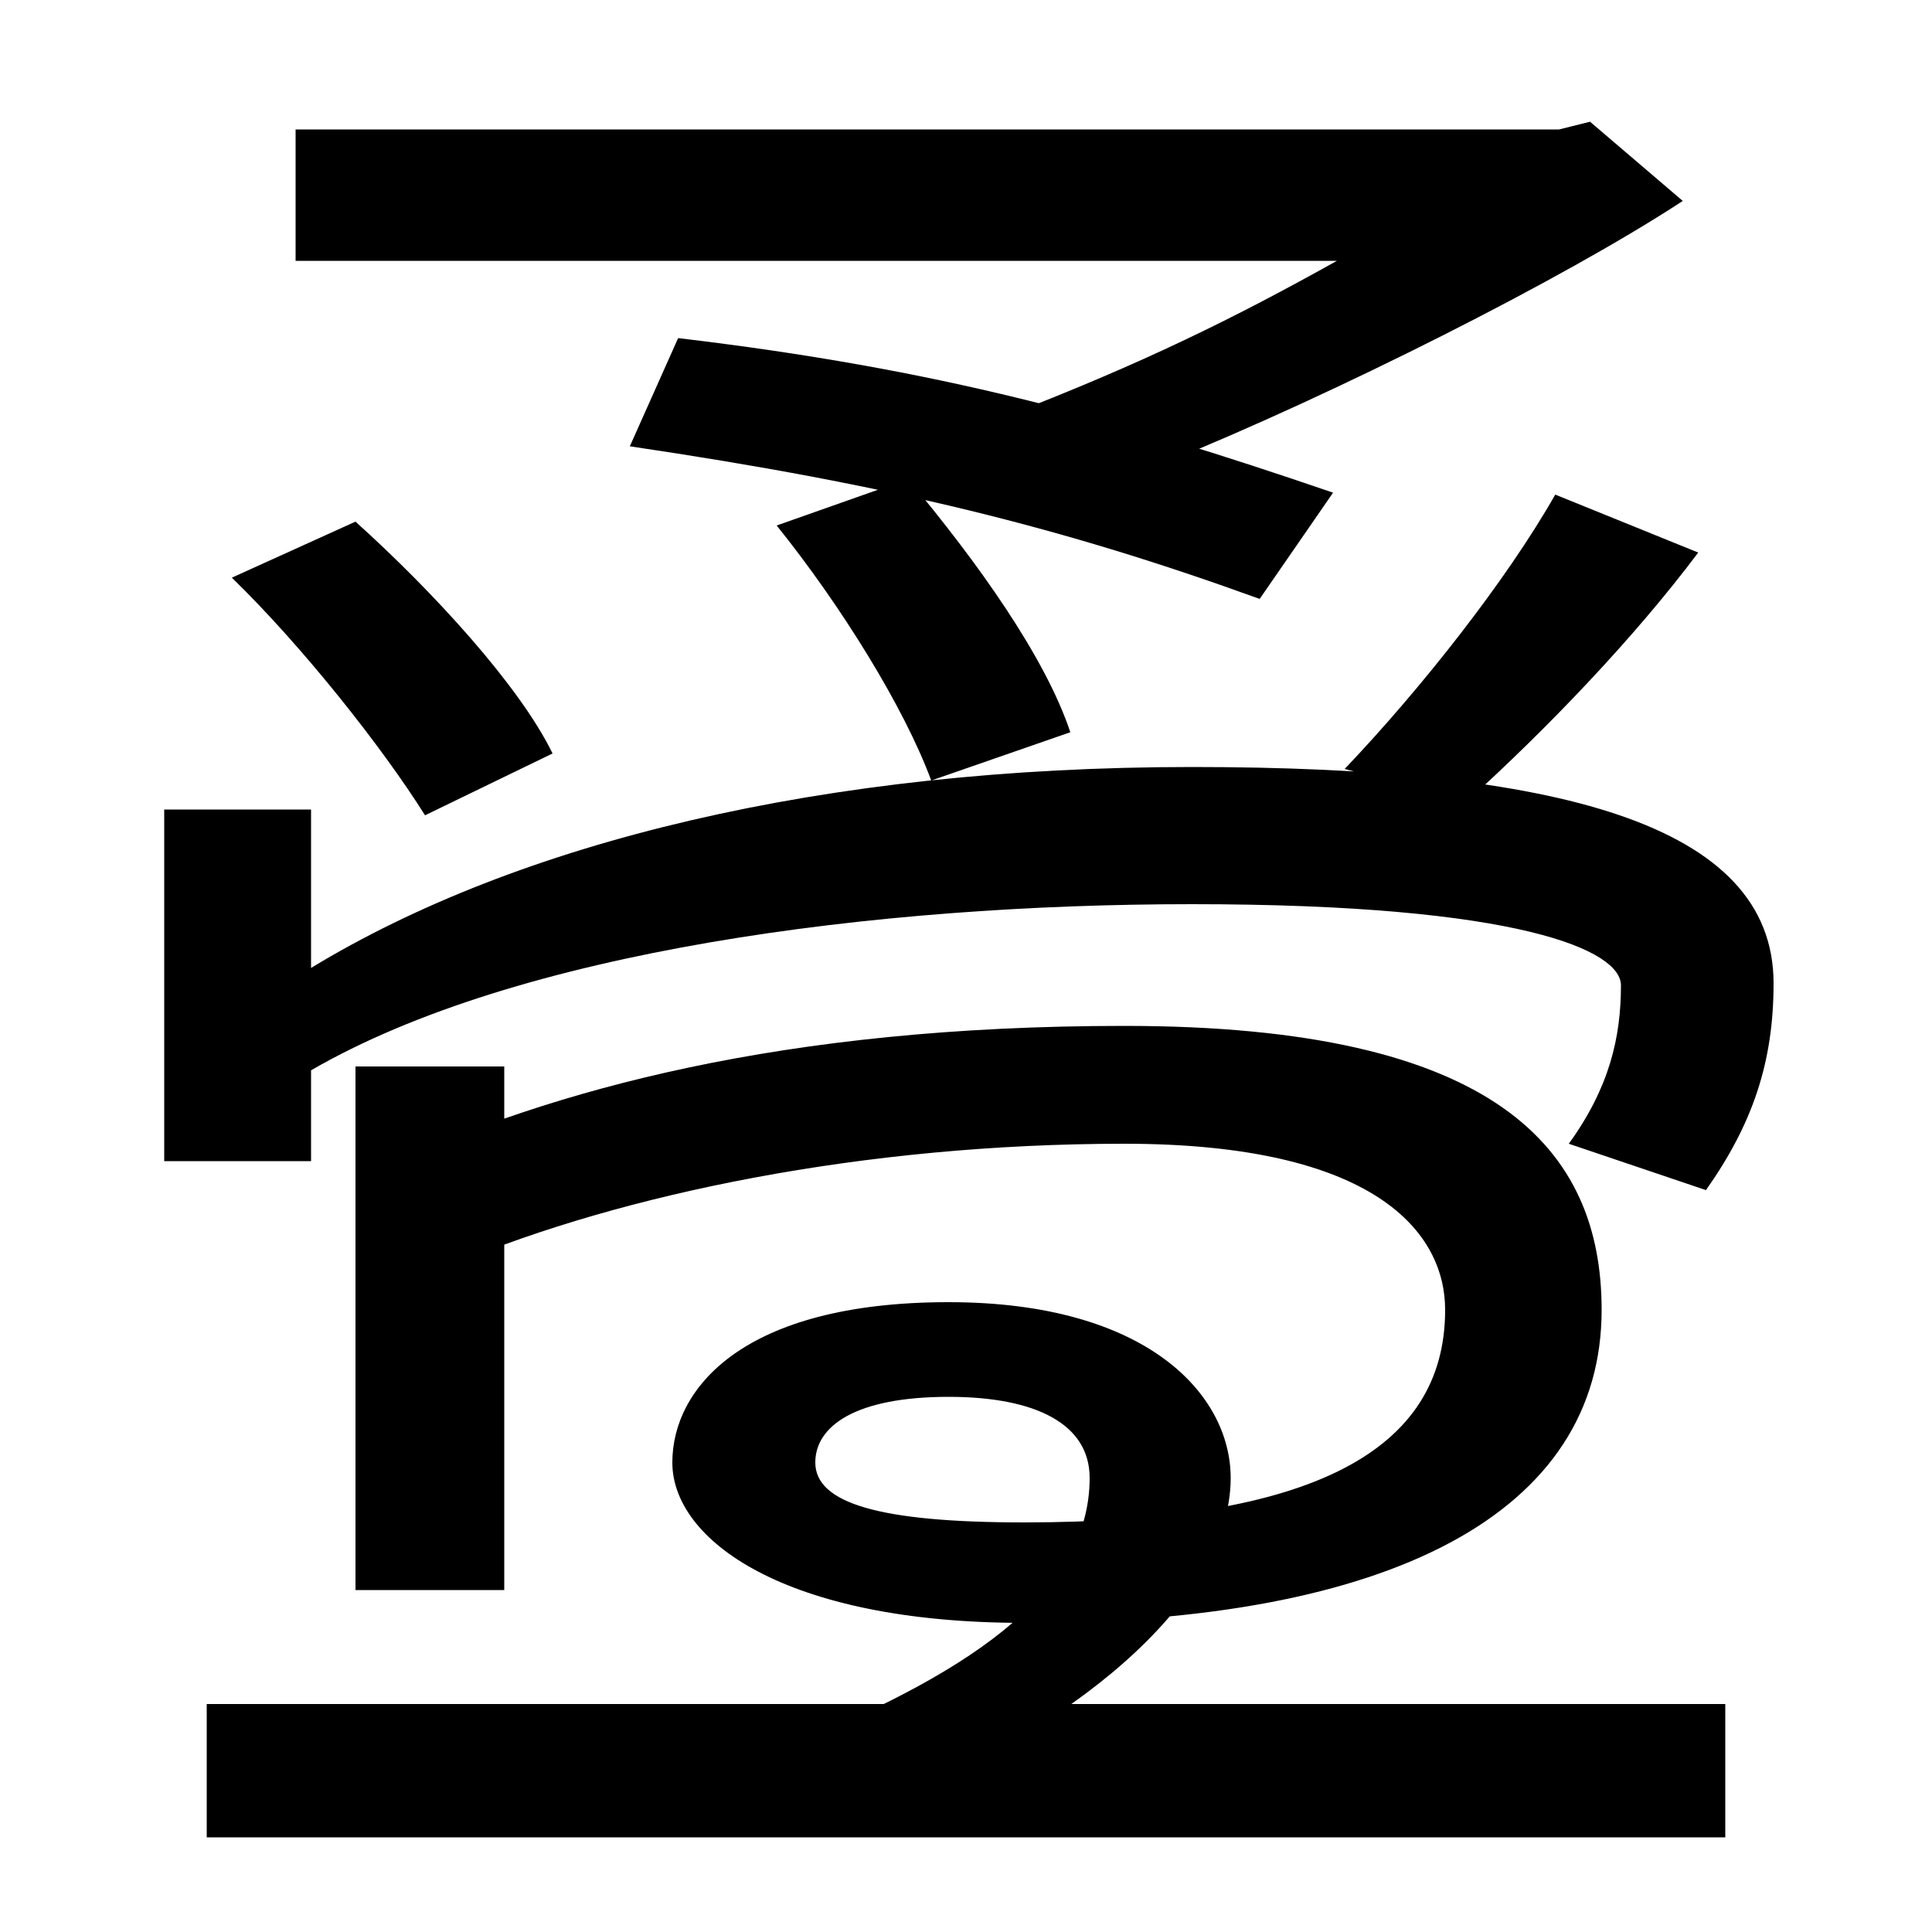 <svg xmlns="http://www.w3.org/2000/svg" width="1000" height="1000"><path d="M652 570 690 625C576 664 486 689 351 705L326 649C461 629 550 607 652 570ZM519 664 602 640C691 676 810 736 871 776L823 817L807 813H153V745H692C640 716 592 692 519 664ZM220 458 286 490C269 525 224 574 184 610L120 581C157 545 198 493 220 458ZM482 476 554 501C541 540 506 589 470 632L402 608C435 567 468 514 482 476ZM696 482 759 465C801 503 846 550 879 594L805 624C780 580 736 524 696 482ZM812 288 883 264C907 298 918 330 918 371C918 454 805 483 617 483C426 483 268 444 161 379V461H85V279H161V326C268 388 453 412 617 412C787 412 839 388 839 370C839 343 833 317 812 288ZM403 -26 459 -52C548 -19 637 49 637 115C637 158 594 206 491 206C384 206 348 161 348 123C348 83 406 40 530 40C720 40 829 97 829 202C829 285 775 349 582 349C405 349 286 316 199 276L236 226C322 262 447 288 582 288C712 288 748 242 748 202C748 129 679 92 530 92C455 92 422 102 422 123C422 142 443 157 491 157C536 157 564 143 564 115C564 54 498 12 403 -26ZM184 328V57H261V328ZM107 -2V-71H893V-2Z" transform="translate(0, 880) scale(1,-1)" /></svg>